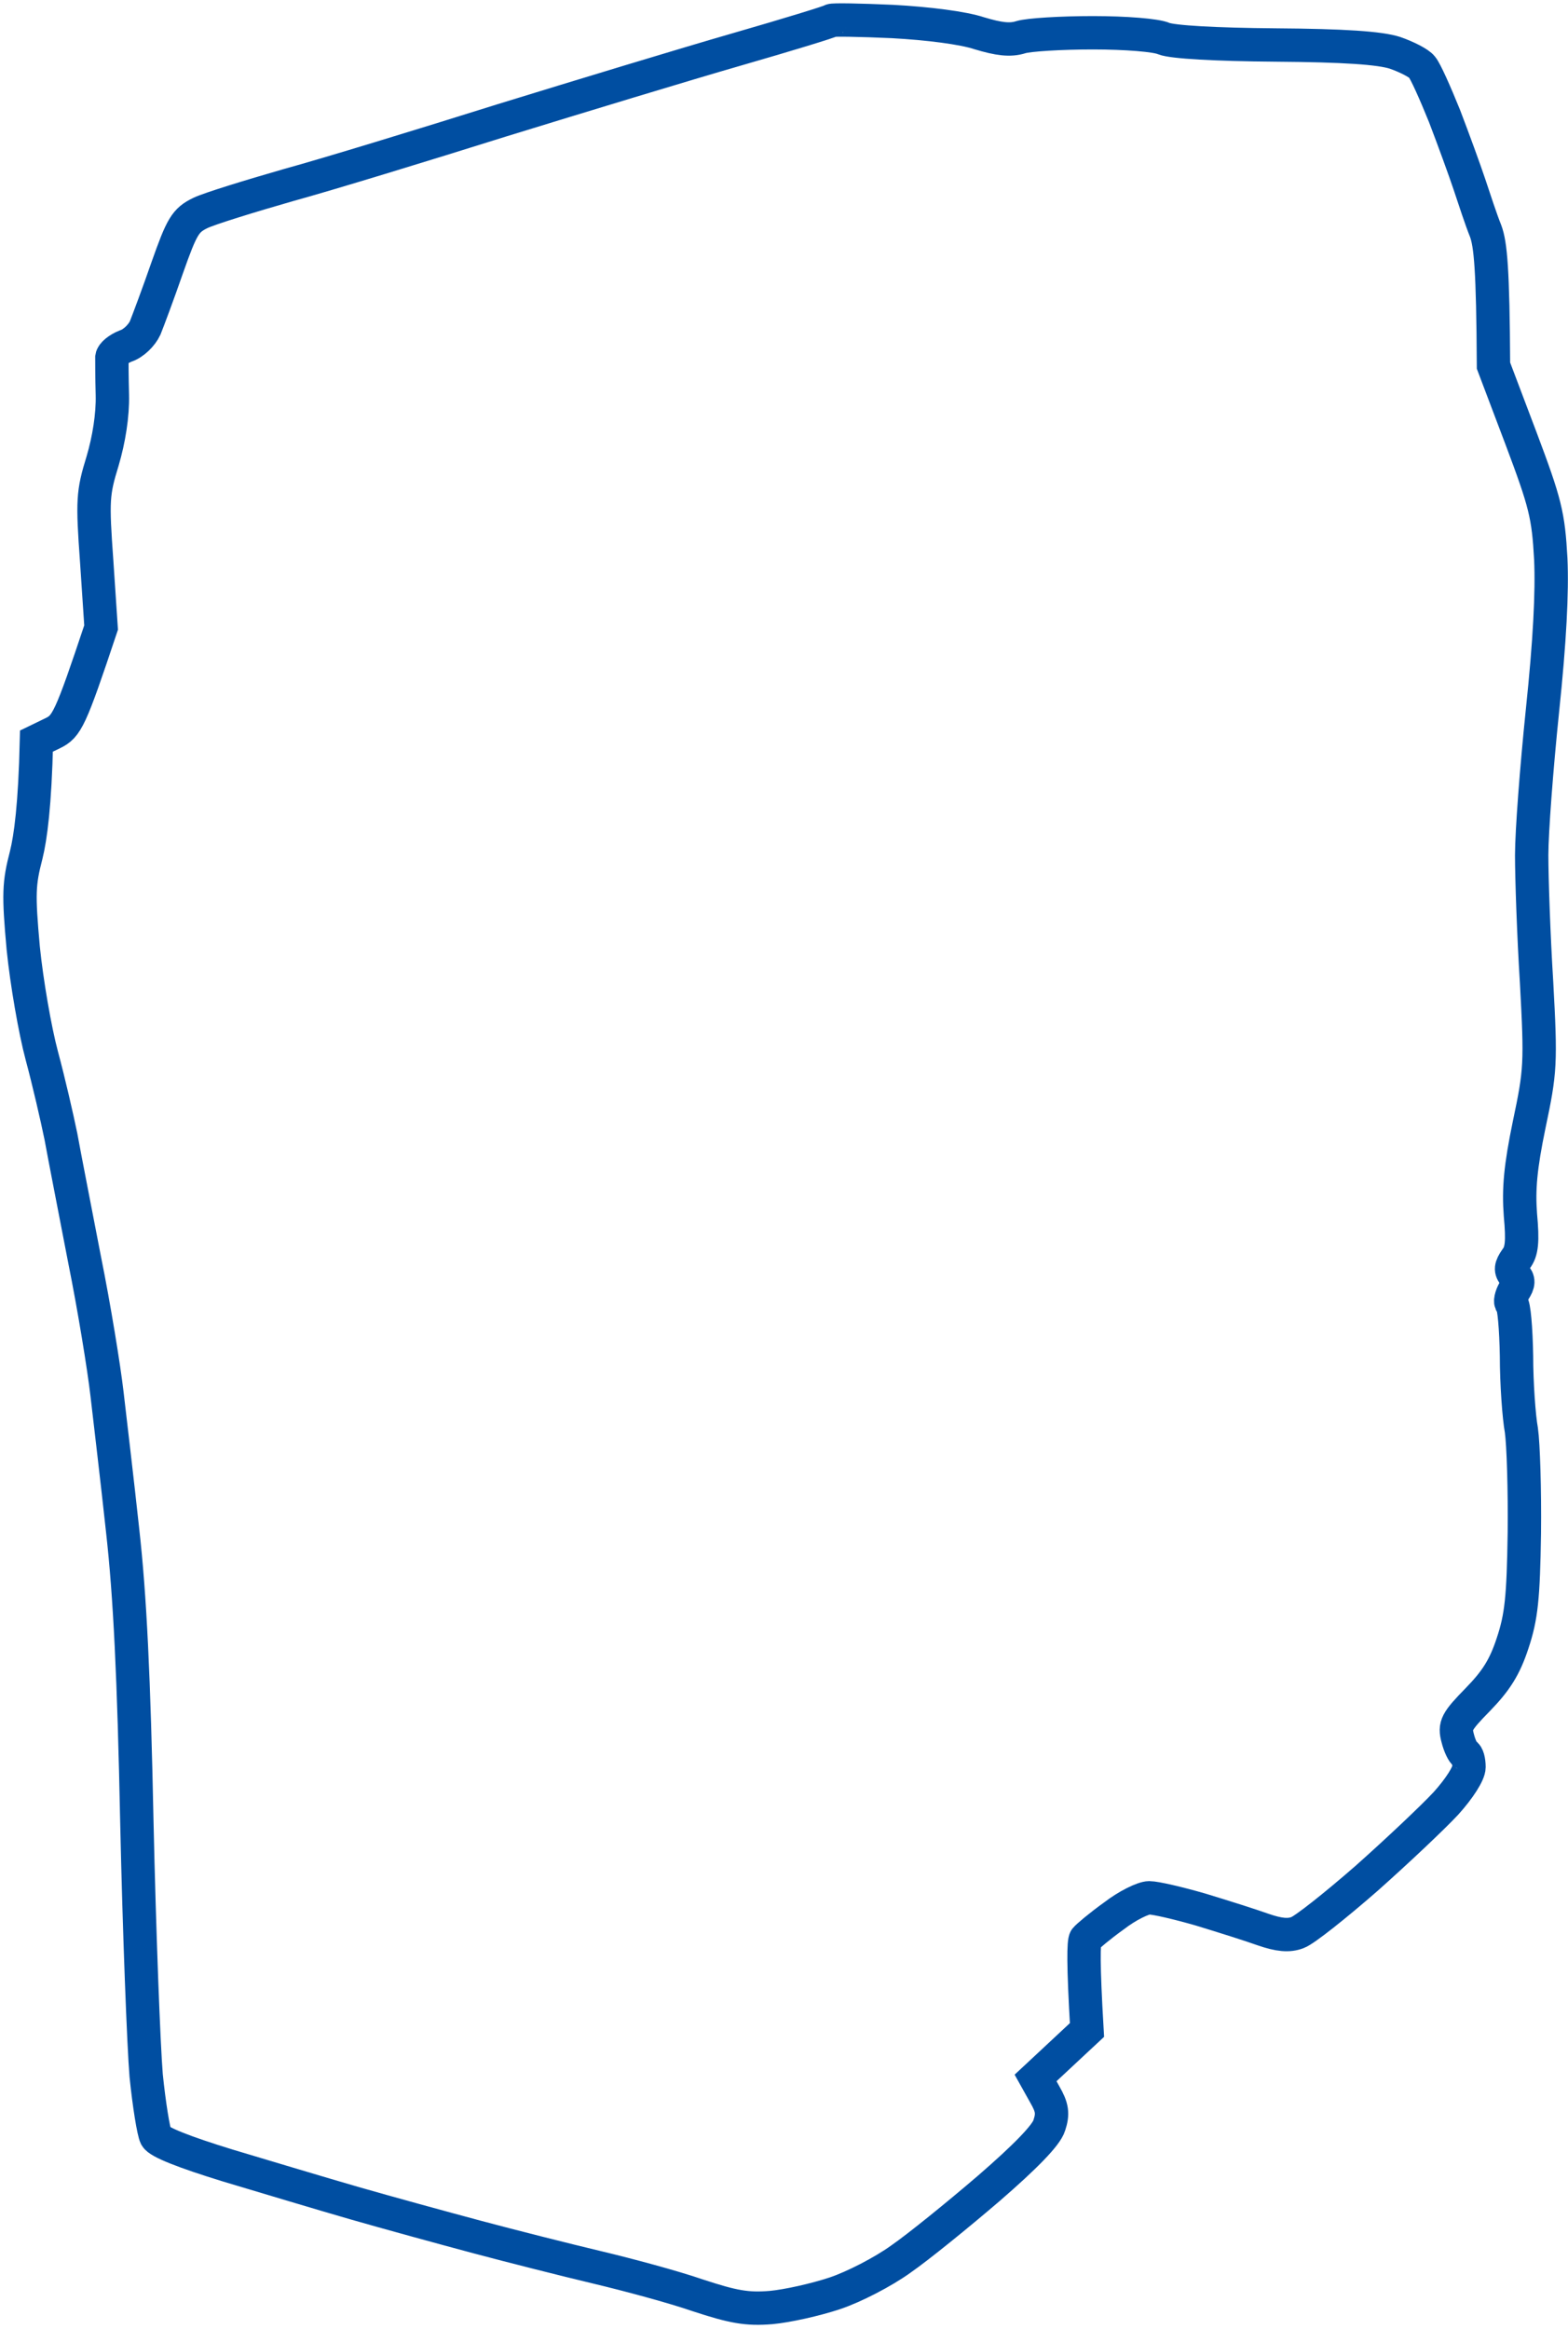 <?xml version="1.0" encoding="UTF-8"?> <svg xmlns="http://www.w3.org/2000/svg" width="235" height="349" viewBox="0 0 235 349" fill="none"><path d="M110.427 7.404C118.061 5.204 124.52 3.223 124.593 3.076C124.74 2.93 128.924 3.003 133.769 3.223C139.127 3.516 144.338 4.177 146.761 4.984C149.697 5.864 151.385 6.084 153 5.571C154.174 5.204 159.092 4.91 163.79 4.91C168.707 4.91 173.332 5.277 174.433 5.791C175.754 6.304 182.067 6.671 191.168 6.744C201.444 6.818 206.803 7.184 209.078 7.918C210.766 8.505 212.675 9.458 213.115 10.045C213.629 10.632 215.097 13.933 216.492 17.381C217.813 20.829 219.501 25.451 220.235 27.651C220.969 29.852 221.997 33.006 222.657 34.62C223.391 36.601 223.758 40.269 223.832 54.794L227.942 65.651C231.612 75.407 232.053 77.168 232.42 83.77C232.64 88.758 232.273 96.021 231.172 106.511C230.291 115.021 229.557 124.704 229.557 128.152C229.557 131.6 229.851 140.183 230.291 147.225C230.952 159.402 230.878 160.503 229.19 168.499C227.869 174.881 227.575 178.182 227.869 182.07C228.236 186.031 228.089 187.572 227.208 188.672C226.401 189.846 226.327 190.359 226.988 191.093C227.649 191.827 227.649 192.34 226.915 193.44C226.474 194.247 226.254 195.128 226.548 195.348C226.915 195.568 227.208 199.089 227.282 203.197C227.282 207.305 227.649 212.367 228.016 214.348C228.309 216.402 228.529 223.297 228.456 229.753C228.309 239.436 228.016 242.297 226.694 246.258C225.52 249.853 224.199 251.907 221.483 254.694C218.253 257.996 217.96 258.582 218.473 260.49C218.767 261.663 219.281 262.69 219.574 262.837C219.941 262.984 220.162 263.864 220.162 264.818C220.162 265.771 218.694 268.046 216.712 270.246C214.73 272.374 209.372 277.435 204.747 281.543C200.123 285.578 195.499 289.246 194.471 289.613C193.15 290.126 191.682 289.98 189.333 289.173C187.498 288.513 183.314 287.192 179.938 286.165C176.635 285.211 173.185 284.404 172.231 284.404C171.35 284.404 168.928 285.578 166.946 287.119C164.891 288.586 162.982 290.2 162.689 290.567C162.395 291.007 162.322 294.234 162.909 304.211L155.202 311.4L156.596 313.894C157.697 315.802 157.844 316.755 157.257 318.516C156.816 319.983 153.66 323.211 148.155 327.979C143.531 331.94 137.659 336.709 135.016 338.543C132.374 340.45 127.97 342.724 125.107 343.678C122.245 344.631 117.987 345.585 115.565 345.805C111.968 346.099 109.913 345.732 104.555 343.971C100.958 342.724 94.132 340.89 89.508 339.79C84.883 338.689 76.736 336.635 71.524 335.242C66.313 333.848 58.019 331.574 53.174 330.18C48.33 328.786 39.815 326.219 34.163 324.531C27.484 322.477 23.814 321.01 23.373 320.203C23.006 319.47 22.346 315.362 21.905 311.033C21.538 306.632 20.878 289.613 20.511 273.034C20.07 251.32 19.483 239.216 18.382 229.386C17.575 221.903 16.474 212.66 16.033 208.846C15.593 205.031 14.125 195.935 12.657 188.672C11.262 181.41 9.647 173.194 9.133 170.333C8.546 167.472 7.298 162.043 6.271 158.229C5.243 154.414 3.995 147.152 3.482 142.09C2.747 133.947 2.821 132.407 3.922 128.152C4.583 125.511 5.243 120.596 5.463 111.059L7.886 109.886C10.014 108.859 10.528 107.905 15.152 94.04L14.492 84.137C13.831 74.967 13.905 73.867 15.373 69.099C16.327 65.871 16.914 62.203 16.84 59.195C16.767 56.554 16.767 53.987 16.767 53.547C16.84 53.033 17.721 52.3 18.822 51.859C19.997 51.493 21.245 50.246 21.758 49.145C22.199 48.045 23.74 43.937 25.061 40.122C27.264 33.887 27.777 33.006 30.053 31.906C31.447 31.246 37.393 29.412 43.265 27.725C49.137 26.111 63.524 21.709 75.194 18.041C86.865 14.447 102.793 9.605 110.427 7.404Z" stroke="#004EA1" stroke-width="5"></path></svg> 